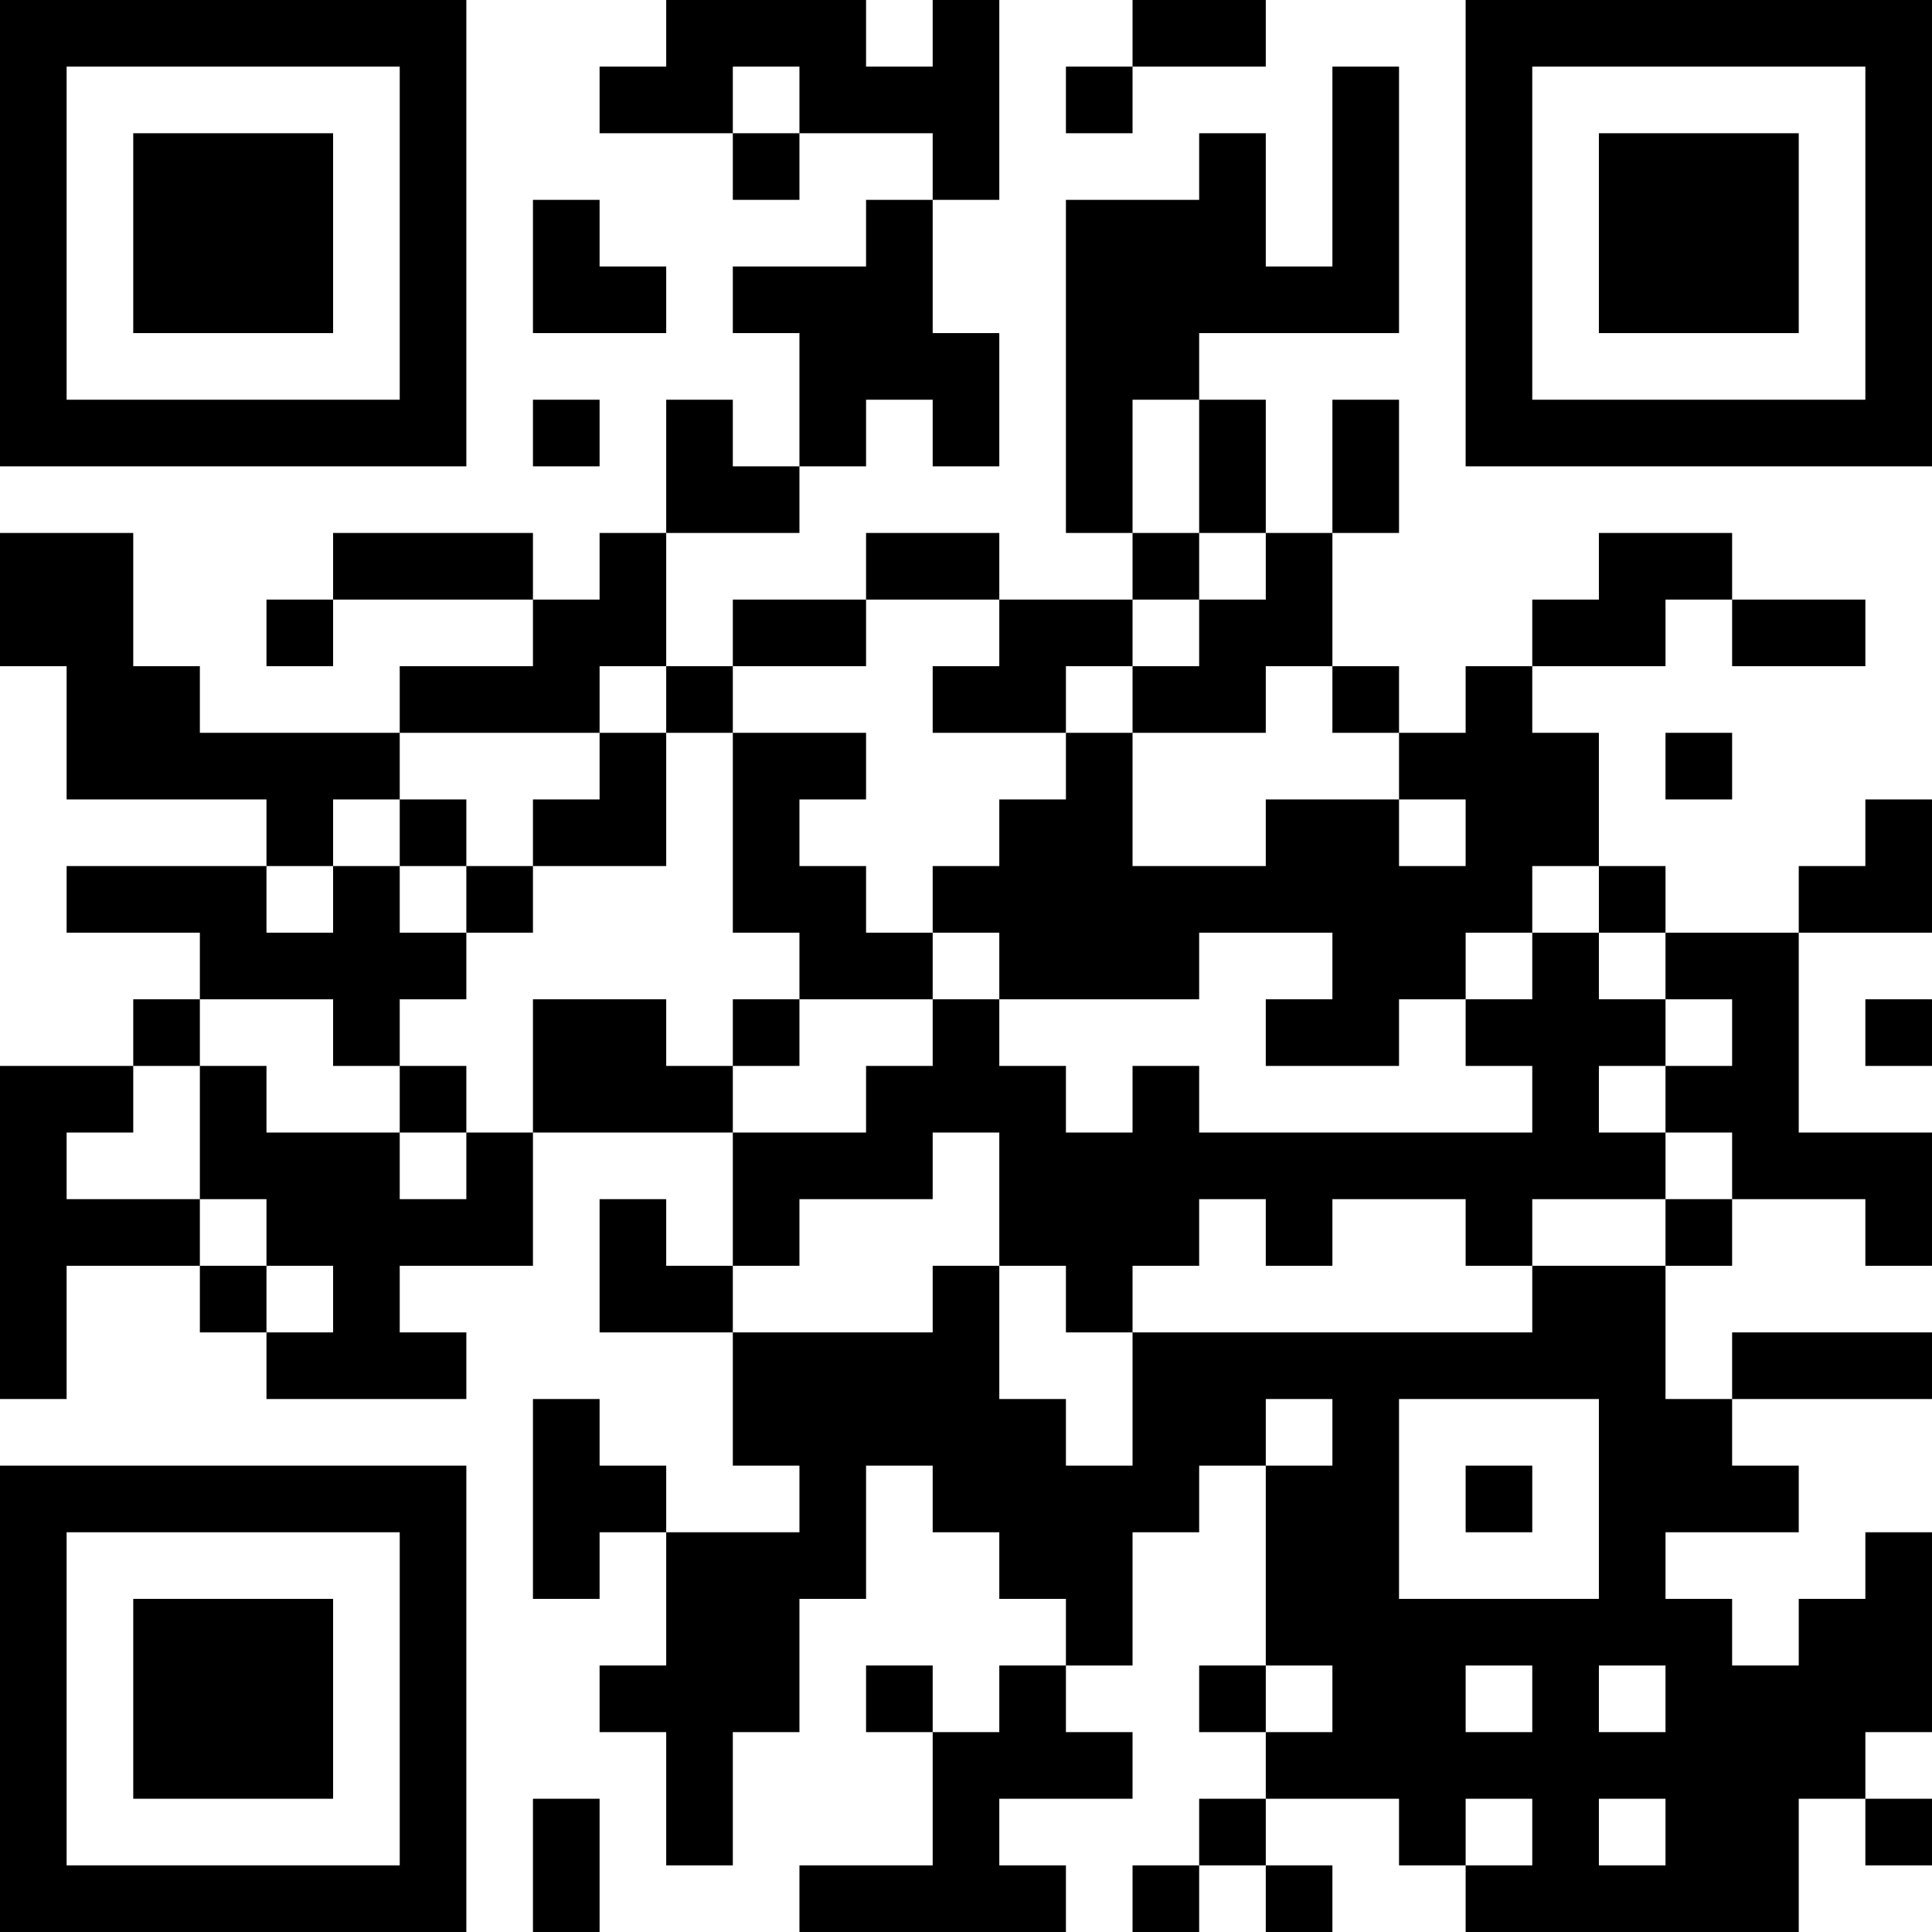 <?xml version="1.0" encoding="UTF-8"?>
<svg xmlns="http://www.w3.org/2000/svg" version="1.1" width="400" height="400" viewBox="0 0 400 400"><rect x="0" y="0" width="400" height="400" fill="#ffffff"/><g transform="scale(13.793)"><g transform="translate(0,0)"><path fill-rule="evenodd" d="M10 0L10 1L9 1L9 2L11 2L11 3L12 3L12 2L14 2L14 3L13 3L13 4L11 4L11 5L12 5L12 7L11 7L11 6L10 6L10 8L9 8L9 9L8 9L8 8L5 8L5 9L4 9L4 10L5 10L5 9L8 9L8 10L6 10L6 11L3 11L3 10L2 10L2 8L0 8L0 10L1 10L1 12L4 12L4 13L1 13L1 14L3 14L3 15L2 15L2 16L0 16L0 21L1 21L1 19L3 19L3 20L4 20L4 21L7 21L7 20L6 20L6 19L8 19L8 17L11 17L11 19L10 19L10 18L9 18L9 20L11 20L11 22L12 22L12 23L10 23L10 22L9 22L9 21L8 21L8 24L9 24L9 23L10 23L10 25L9 25L9 26L10 26L10 28L11 28L11 26L12 26L12 24L13 24L13 22L14 22L14 23L15 23L15 24L16 24L16 25L15 25L15 26L14 26L14 25L13 25L13 26L14 26L14 28L12 28L12 29L16 29L16 28L15 28L15 27L17 27L17 26L16 26L16 25L17 25L17 23L18 23L18 22L19 22L19 25L18 25L18 26L19 26L19 27L18 27L18 28L17 28L17 29L18 29L18 28L19 28L19 29L20 29L20 28L19 28L19 27L21 27L21 28L22 28L22 29L27 29L27 27L28 27L28 28L29 28L29 27L28 27L28 26L29 26L29 23L28 23L28 24L27 24L27 25L26 25L26 24L25 24L25 23L27 23L27 22L26 22L26 21L29 21L29 20L26 20L26 21L25 21L25 19L26 19L26 18L28 18L28 19L29 19L29 17L27 17L27 14L29 14L29 12L28 12L28 13L27 13L27 14L25 14L25 13L24 13L24 11L23 11L23 10L25 10L25 9L26 9L26 10L28 10L28 9L26 9L26 8L24 8L24 9L23 9L23 10L22 10L22 11L21 11L21 10L20 10L20 8L21 8L21 6L20 6L20 8L19 8L19 6L18 6L18 5L21 5L21 1L20 1L20 4L19 4L19 2L18 2L18 3L16 3L16 8L17 8L17 9L15 9L15 8L13 8L13 9L11 9L11 10L10 10L10 8L12 8L12 7L13 7L13 6L14 6L14 7L15 7L15 5L14 5L14 3L15 3L15 0L14 0L14 1L13 1L13 0ZM17 0L17 1L16 1L16 2L17 2L17 1L19 1L19 0ZM11 1L11 2L12 2L12 1ZM8 3L8 5L10 5L10 4L9 4L9 3ZM8 6L8 7L9 7L9 6ZM17 6L17 8L18 8L18 9L17 9L17 10L16 10L16 11L14 11L14 10L15 10L15 9L13 9L13 10L11 10L11 11L10 11L10 10L9 10L9 11L6 11L6 12L5 12L5 13L4 13L4 14L5 14L5 13L6 13L6 14L7 14L7 15L6 15L6 16L5 16L5 15L3 15L3 16L2 16L2 17L1 17L1 18L3 18L3 19L4 19L4 20L5 20L5 19L4 19L4 18L3 18L3 16L4 16L4 17L6 17L6 18L7 18L7 17L8 17L8 15L10 15L10 16L11 16L11 17L13 17L13 16L14 16L14 15L15 15L15 16L16 16L16 17L17 17L17 16L18 16L18 17L23 17L23 16L22 16L22 15L23 15L23 14L24 14L24 15L25 15L25 16L24 16L24 17L25 17L25 18L23 18L23 19L22 19L22 18L20 18L20 19L19 19L19 18L18 18L18 19L17 19L17 20L16 20L16 19L15 19L15 17L14 17L14 18L12 18L12 19L11 19L11 20L14 20L14 19L15 19L15 21L16 21L16 22L17 22L17 20L23 20L23 19L25 19L25 18L26 18L26 17L25 17L25 16L26 16L26 15L25 15L25 14L24 14L24 13L23 13L23 14L22 14L22 15L21 15L21 16L19 16L19 15L20 15L20 14L18 14L18 15L15 15L15 14L14 14L14 13L15 13L15 12L16 12L16 11L17 11L17 13L19 13L19 12L21 12L21 13L22 13L22 12L21 12L21 11L20 11L20 10L19 10L19 11L17 11L17 10L18 10L18 9L19 9L19 8L18 8L18 6ZM9 11L9 12L8 12L8 13L7 13L7 12L6 12L6 13L7 13L7 14L8 14L8 13L10 13L10 11ZM11 11L11 14L12 14L12 15L11 15L11 16L12 16L12 15L14 15L14 14L13 14L13 13L12 13L12 12L13 12L13 11ZM25 11L25 12L26 12L26 11ZM28 15L28 16L29 16L29 15ZM6 16L6 17L7 17L7 16ZM19 21L19 22L20 22L20 21ZM21 21L21 24L24 24L24 21ZM22 22L22 23L23 23L23 22ZM19 25L19 26L20 26L20 25ZM22 25L22 26L23 26L23 25ZM24 25L24 26L25 26L25 25ZM8 27L8 29L9 29L9 27ZM22 27L22 28L23 28L23 27ZM24 27L24 28L25 28L25 27ZM0 0L0 7L7 7L7 0ZM1 1L1 6L6 6L6 1ZM2 2L2 5L5 5L5 2ZM22 0L22 7L29 7L29 0ZM23 1L23 6L28 6L28 1ZM24 2L24 5L27 5L27 2ZM0 22L0 29L7 29L7 22ZM1 23L1 28L6 28L6 23ZM2 24L2 27L5 27L5 24Z" fill="#000000"/></g></g></svg>
